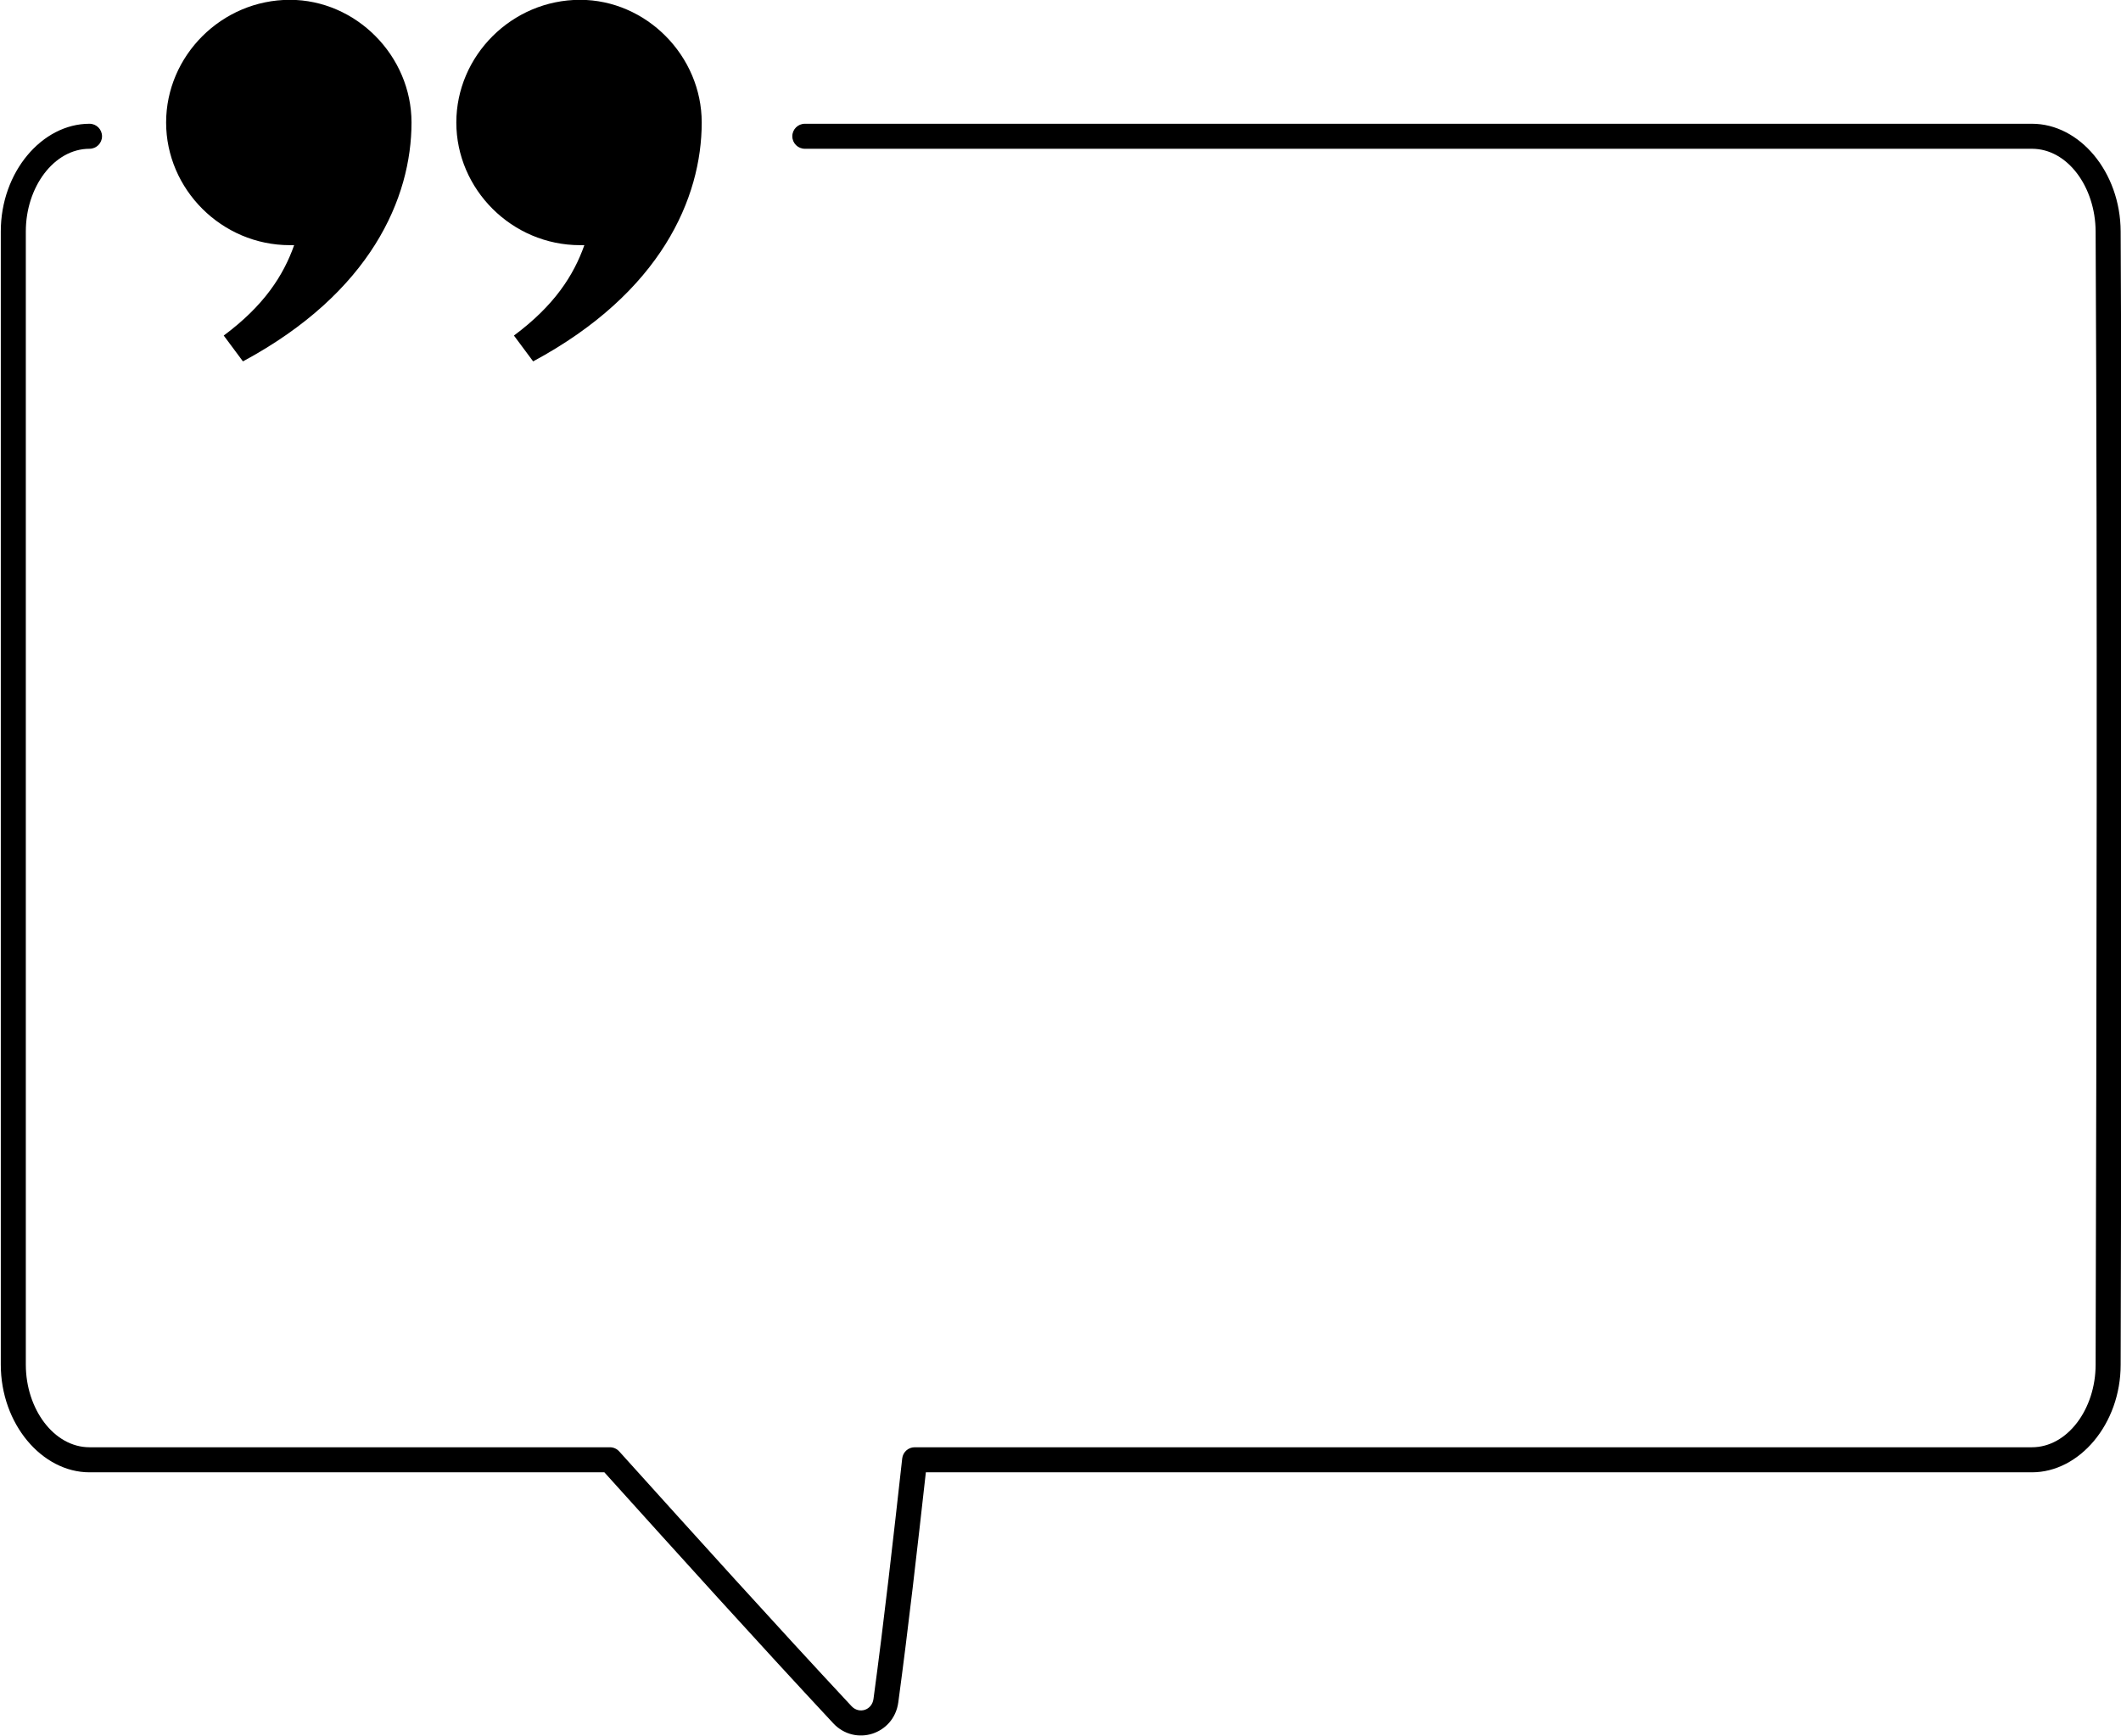 <?xml version="1.0" encoding="UTF-8"?>
<!DOCTYPE svg PUBLIC '-//W3C//DTD SVG 1.0//EN'
          'http://www.w3.org/TR/2001/REC-SVG-20010904/DTD/svg10.dtd'>
<svg clip-rule="evenodd" fill-rule="evenodd" height="722.8" preserveAspectRatio="xMidYMid meet" stroke-linejoin="round" stroke-miterlimit="2" version="1.0" viewBox="99.4 207.1 883.1 722.8" width="883.1" xmlns="http://www.w3.org/2000/svg" xmlns:xlink="http://www.w3.org/1999/xlink" zoomAndPan="magnify"
><g id="change1_1"
  ><path d="M1114.81,1462.53C1111.82,1462.53 1109.38,1460.59 1109.38,1458.19C1109.38,1455.8 1111.82,1453.85 1114.81,1453.85L1646.45,1453.85C1667.14,1453.85 1684.77,1470.6 1684.9,1491.19C1685.71,1622.24 1685.3,1753.3 1684.9,1884.35C1684.9,1904.94 1667.05,1921.71 1646.45,1921.71L1167.24,1921.71C1163.52,1948.35 1159.77,1974.99 1155.3,2001.51C1154.32,2007.26 1149.46,2010.98 1144.13,2012.37C1138.33,2013.88 1131.75,2012.75 1127.13,2008.79C1093.76,1980.12 1060.85,1950.92 1027.95,1921.71L804.89,1921.71C784.292,1921.71 766.449,1904.94 766.449,1884.35L766.449,1491.21C766.449,1470.61 784.292,1453.85 804.89,1453.85C807.883,1453.85 810.312,1455.8 810.312,1458.19C810.312,1460.59 807.883,1462.53 804.89,1462.53C789.485,1462.53 777.293,1475.81 777.293,1491.21L777.293,1884.35C777.293,1899.75 789.485,1913.02 804.89,1913.02L1030.37,1913.02C1031.9,1913.02 1033.36,1913.55 1034.39,1914.46C1067.79,1944.11 1101.18,1973.77 1135.06,2002.86C1136.62,2004.2 1138.82,2004.62 1140.78,2004.11C1142.61,2003.64 1144.21,2002.32 1144.55,2000.34C1149.23,1972.61 1153.12,1944.74 1157,1916.88C1157.31,1914.69 1159.63,1913.02 1162.39,1913.02L1646.45,1913.02C1661.86,1913.02 1674.05,1899.75 1674.05,1884.35L1674.05,1884.34C1674.46,1753.3 1674.87,1622.26 1674.05,1491.23C1673.96,1475.82 1661.94,1462.53 1646.45,1462.53L1114.81,1462.53Z" transform="matrix(.961 0 0 1.2 -636.828 -1486)"
  /></g
  ><g id="change1_2"
  ><path d="M555.206,121.673C553.606,121.673 552.306,122.973 552.306,124.523C552.306,126.073 553.606,127.373 555.206,127.373L555.306,127.373C555.056,128.073 554.606,128.773 553.656,129.473L554.106,130.073C557.106,128.473 558.056,126.273 558.056,124.523C558.056,122.973 556.756,121.673 555.206,121.673ZM562.006,121.673C560.406,121.673 559.106,122.973 559.106,124.523C559.106,126.073 560.406,127.373 562.006,127.373L562.106,127.373C561.856,128.073 561.406,128.773 560.456,129.473L560.906,130.073C563.906,128.473 564.856,126.273 564.856,124.523C564.856,122.973 563.556,121.673 562.006,121.673Z" fill-rule="nonzero" transform="matrix(17.769 0 0 17.919 -9645.36 -1973.23)"
  /></g
></svg
>
